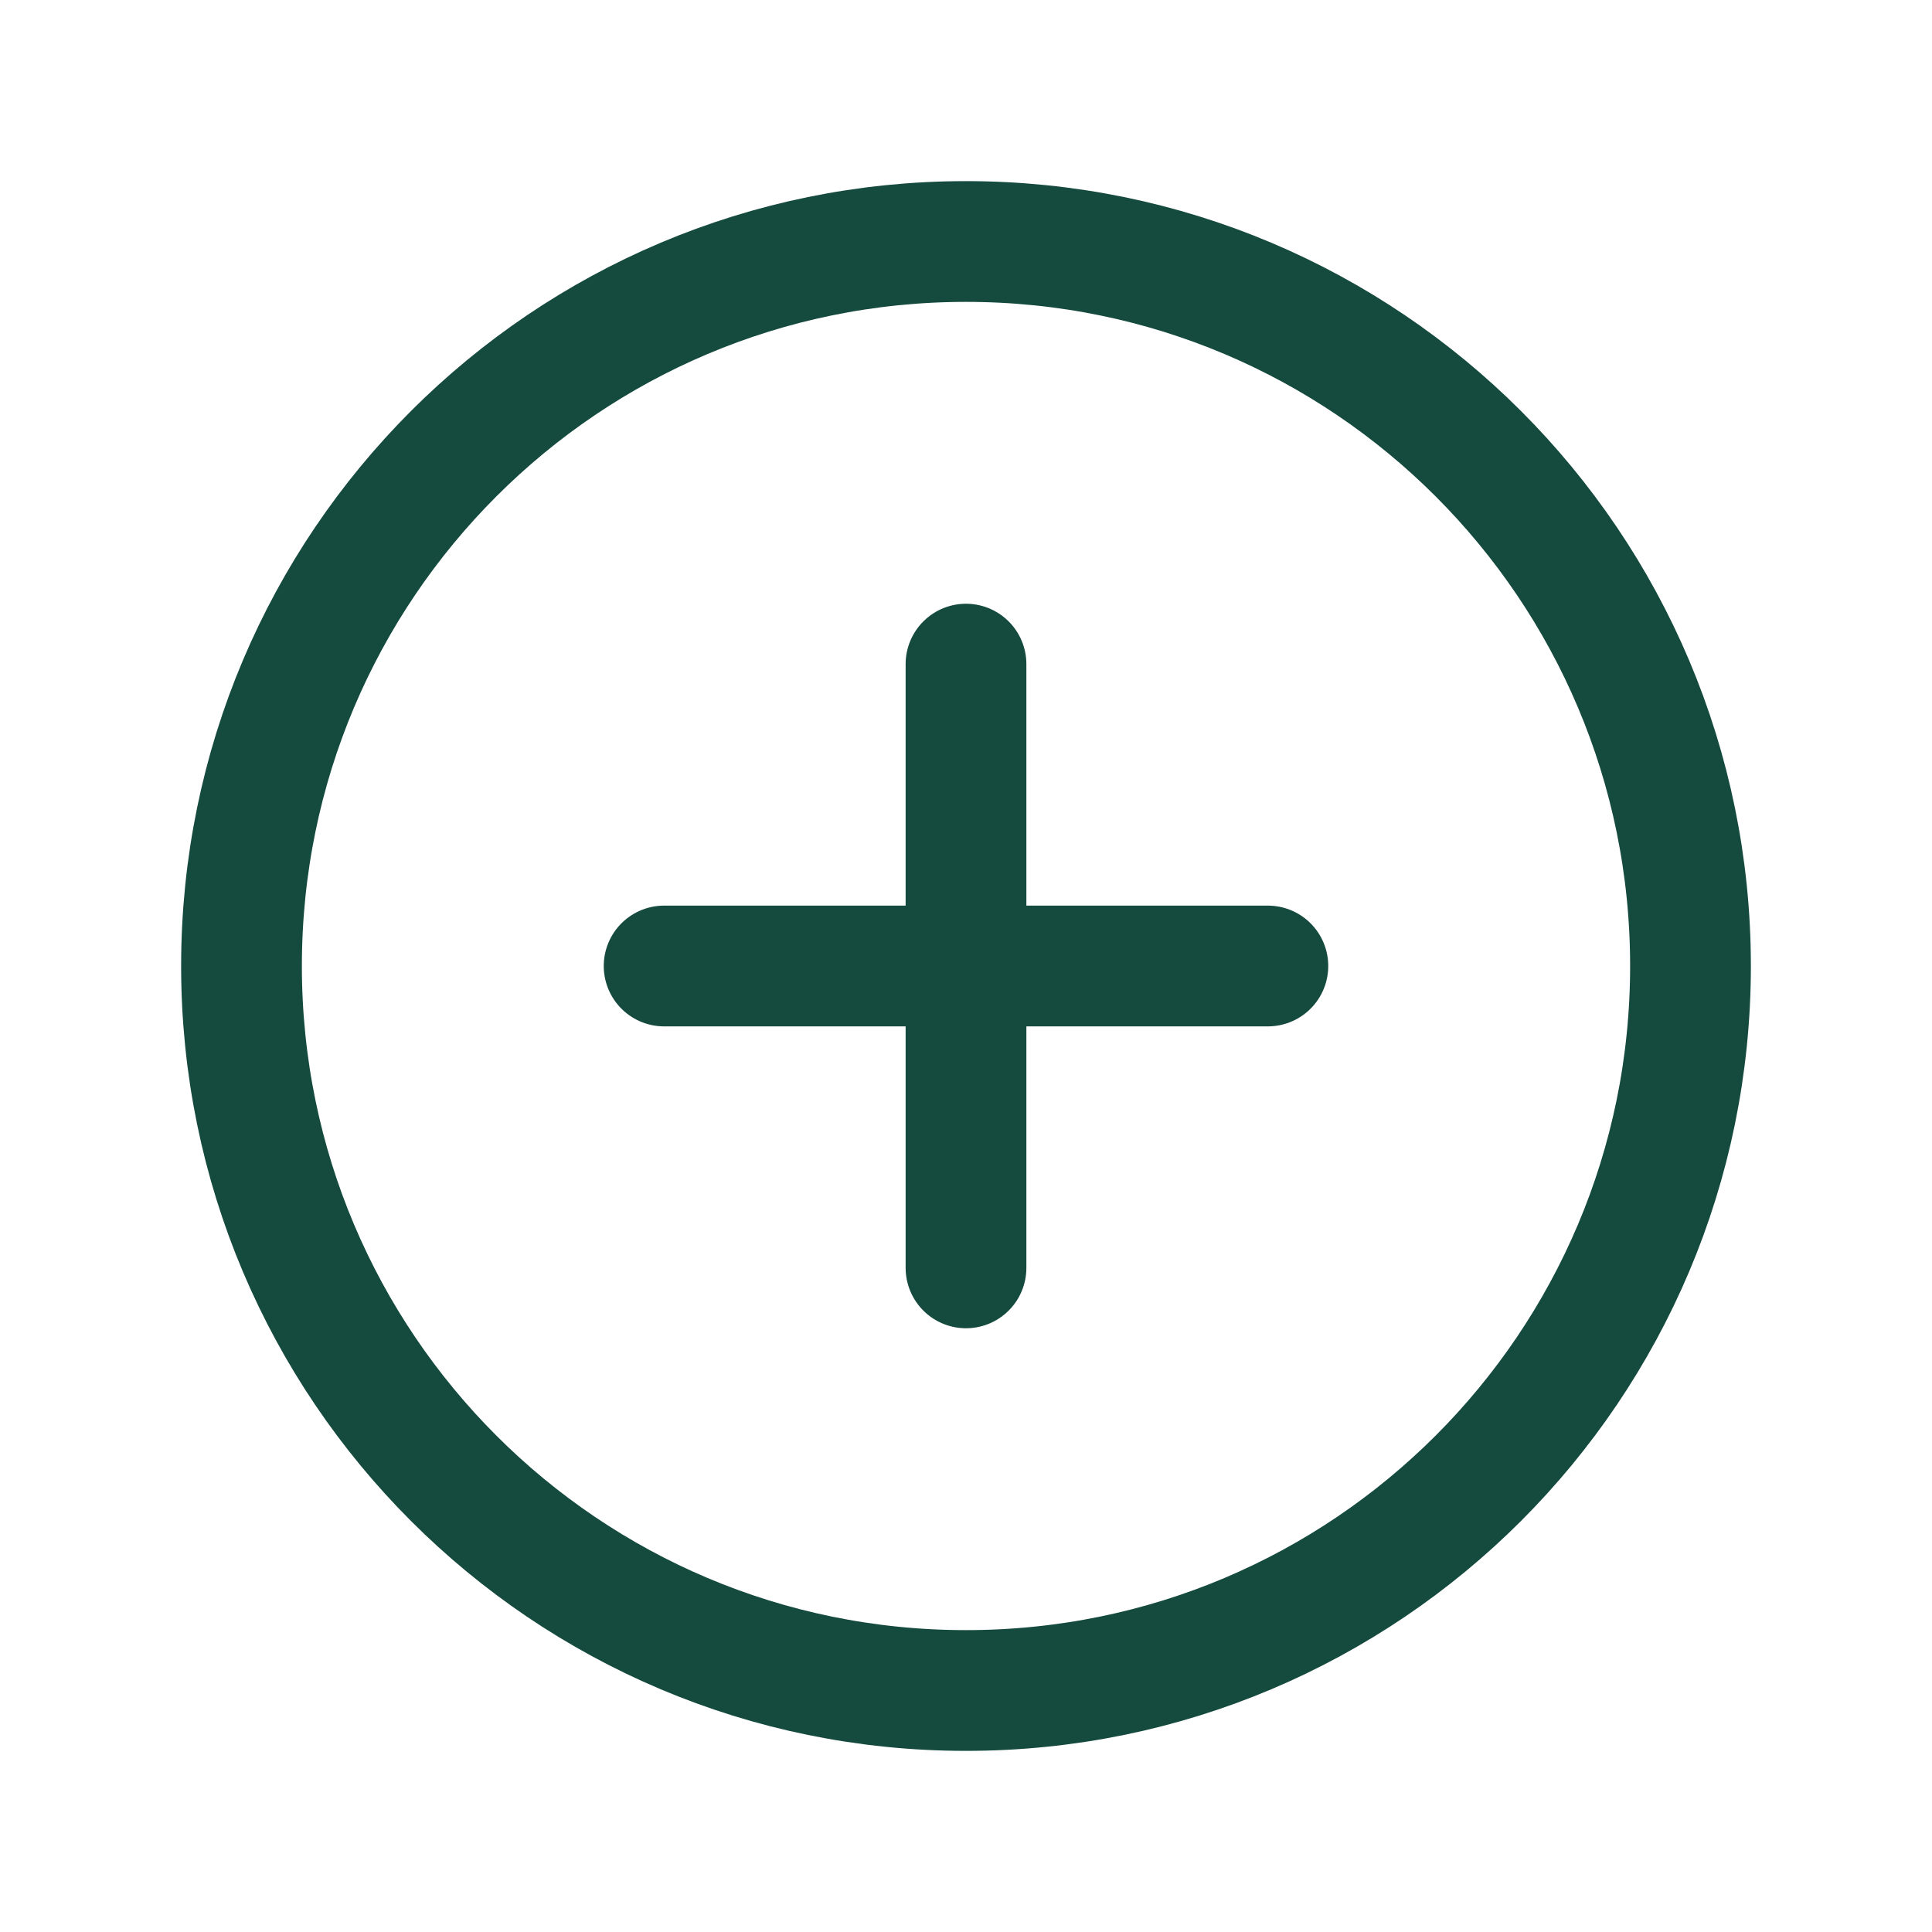 <svg width="24" height="24" viewBox="0 0 24 24" fill="none" xmlns="http://www.w3.org/2000/svg">
<g clip-path="url(#clip0_413_444)">
<path d="M12 21C16.971 21 21 16.971 21 12C21 7.029 16.971 3 12 3C7.029 3 3 7.029 3 12C3 16.971 7.029 21 12 21Z" stroke="#154A3E" stroke-width="1.5" stroke-miterlimit="10"/>
<path d="M8.25 12H15.75" stroke="#154A3E" stroke-width="1.5" stroke-linecap="round" stroke-linejoin="round"/>
<path d="M12 8.25V15.75" stroke="#154A3E" stroke-width="1.5" stroke-linecap="round" stroke-linejoin="round"/>
</g>
<defs>
<clipPath id="clip0_413_444">
<rect width="24" height="24" fill="white"/>
</clipPath>
</defs>
</svg>
